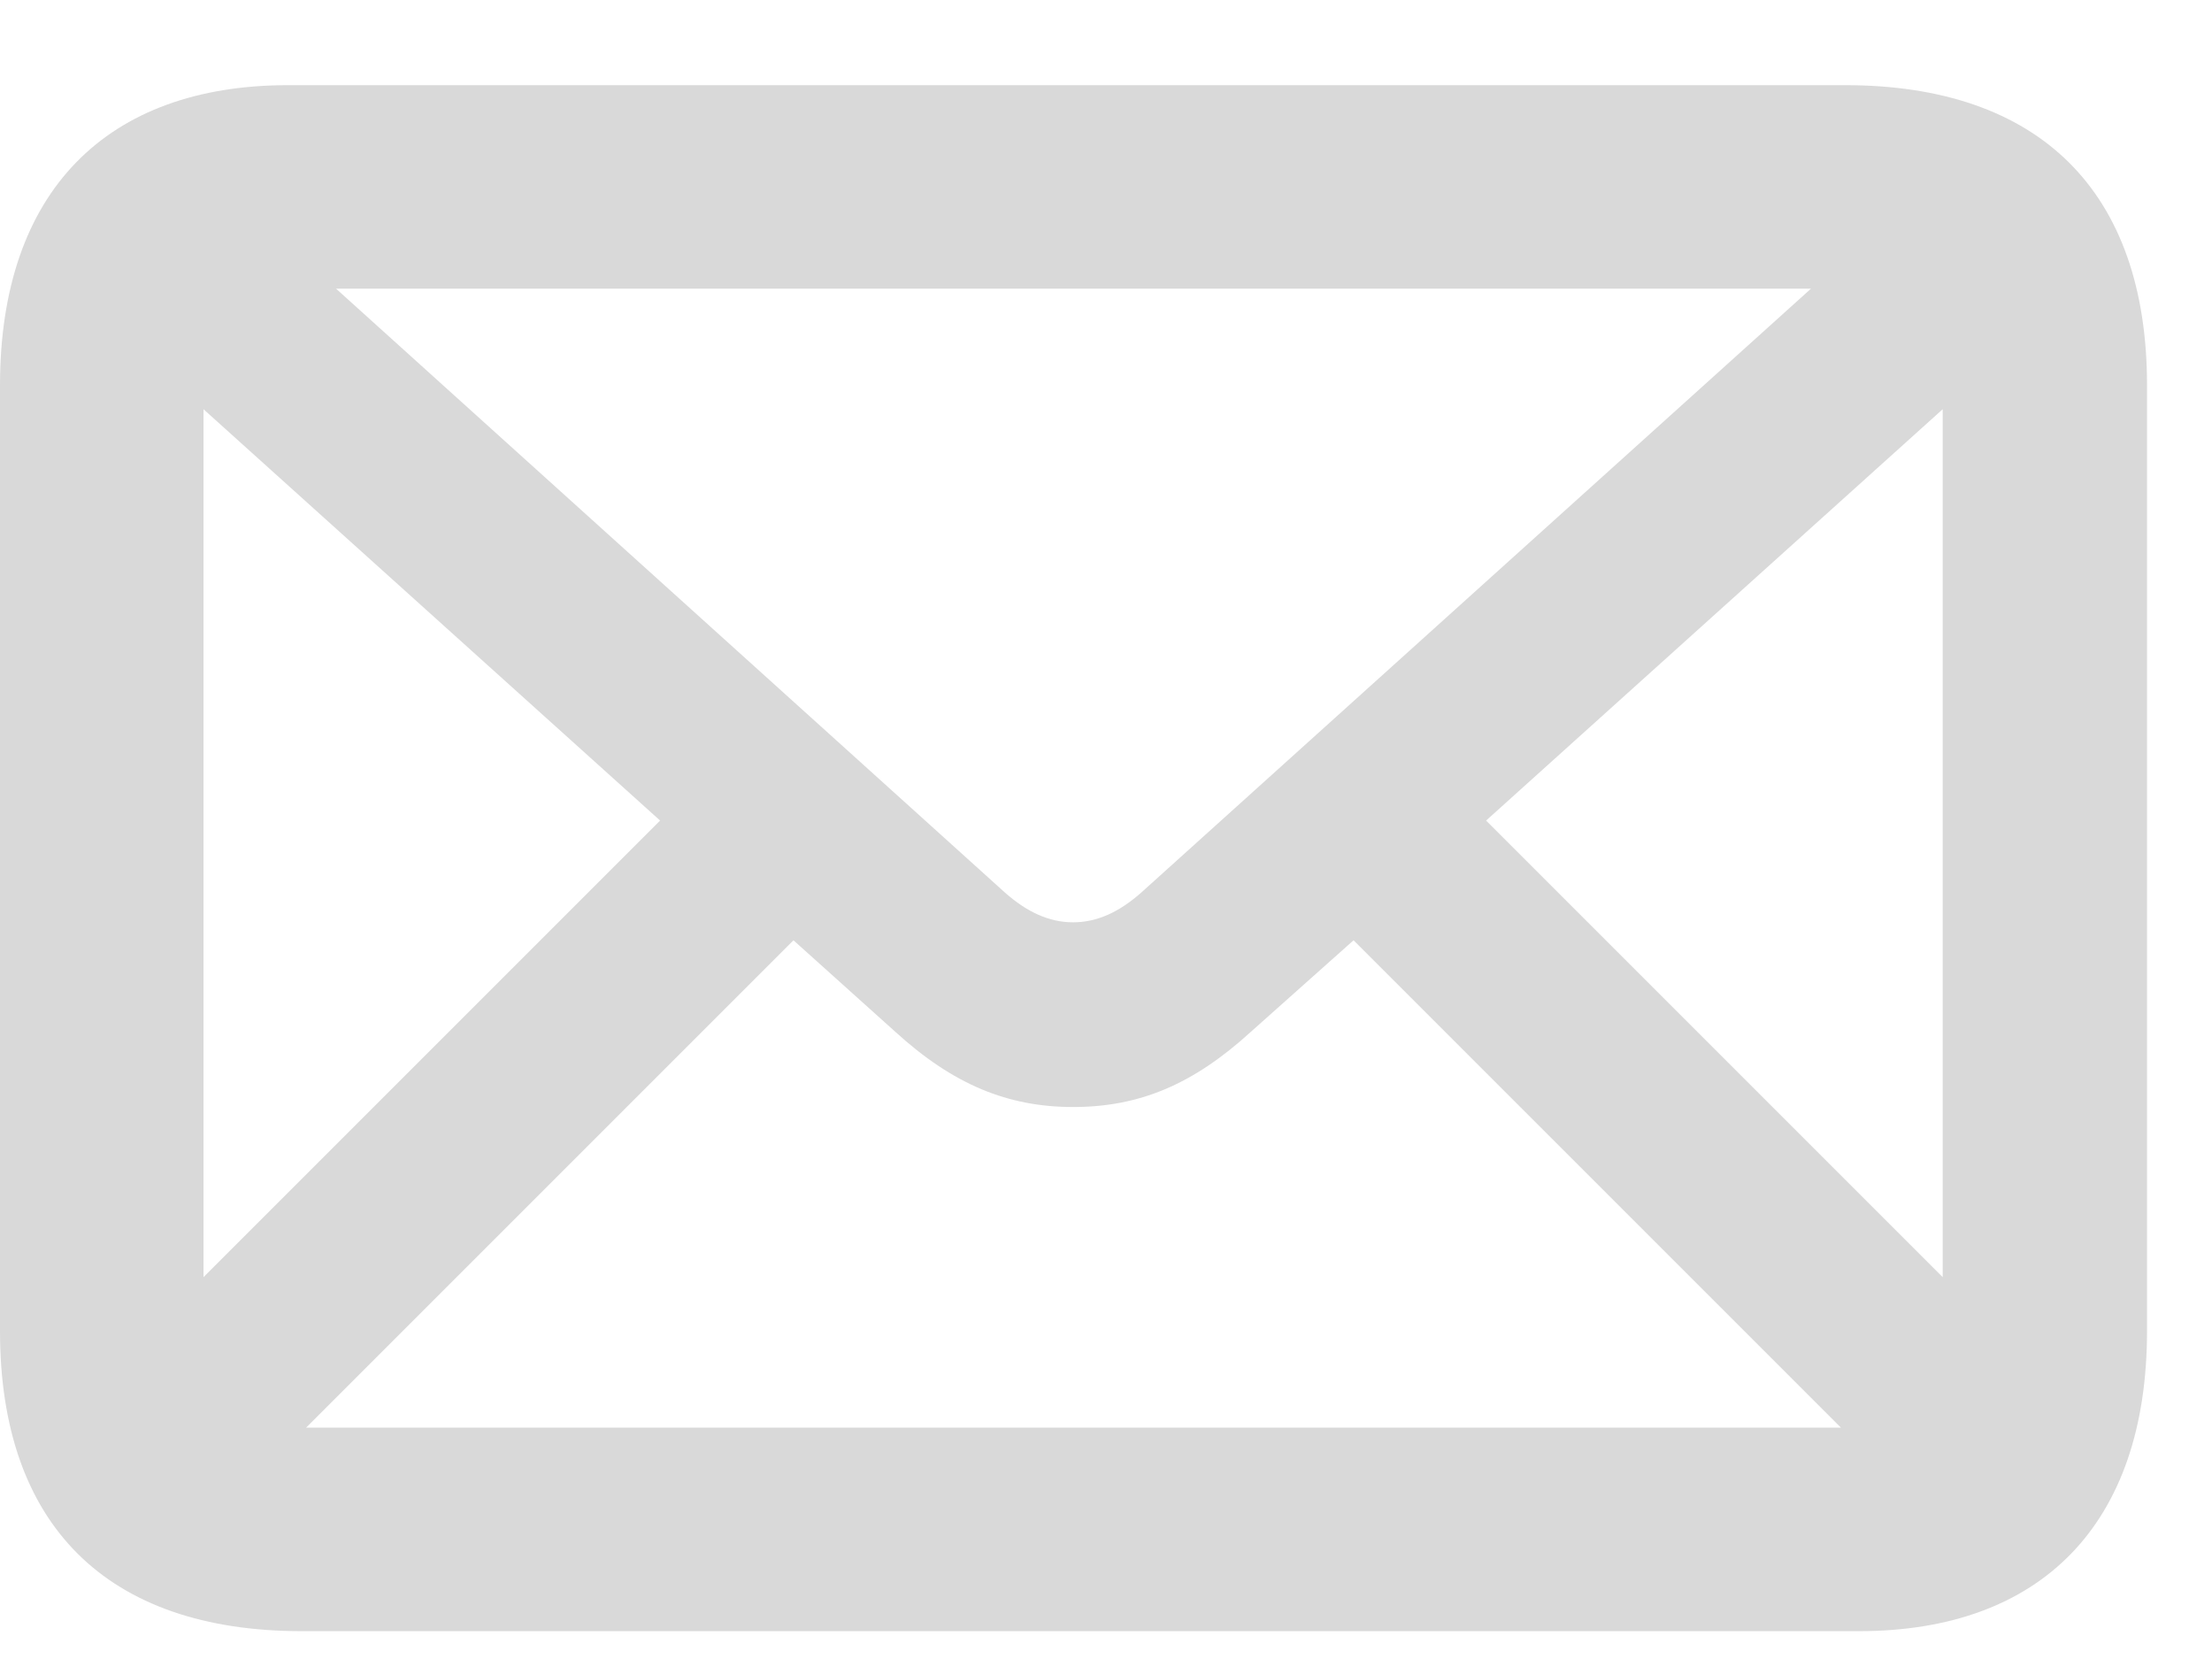 <svg width="24" height="18" viewBox="0 0 24 18" fill="none" xmlns="http://www.w3.org/2000/svg">
<path d="M3.275 17.698C1.16 17.698 0 16.547 0 14.441V4.181C0 2.075 1.16 0.924 3.126 0.924H20.02C22.127 0.924 23.295 2.075 23.295 4.181V14.441C23.295 16.547 22.136 17.698 20.169 17.698H3.275ZM10.901 9.682C11.142 9.896 11.383 10.007 11.643 10.007C11.903 10.007 12.144 9.896 12.385 9.682L19.649 3.132H3.646L10.901 9.682ZM16.124 8.903L21.078 13.857V4.44L16.124 8.903ZM2.208 4.44V13.857L7.162 8.903L2.208 4.44ZM3.368 15.49H19.928H19.974L14.686 10.202L13.573 11.194C12.942 11.77 12.357 12.011 11.643 12.011C10.938 12.011 10.344 11.77 9.713 11.194L8.609 10.202L3.321 15.49H3.368Z" fill="#D9D9D9"/>
</svg>
